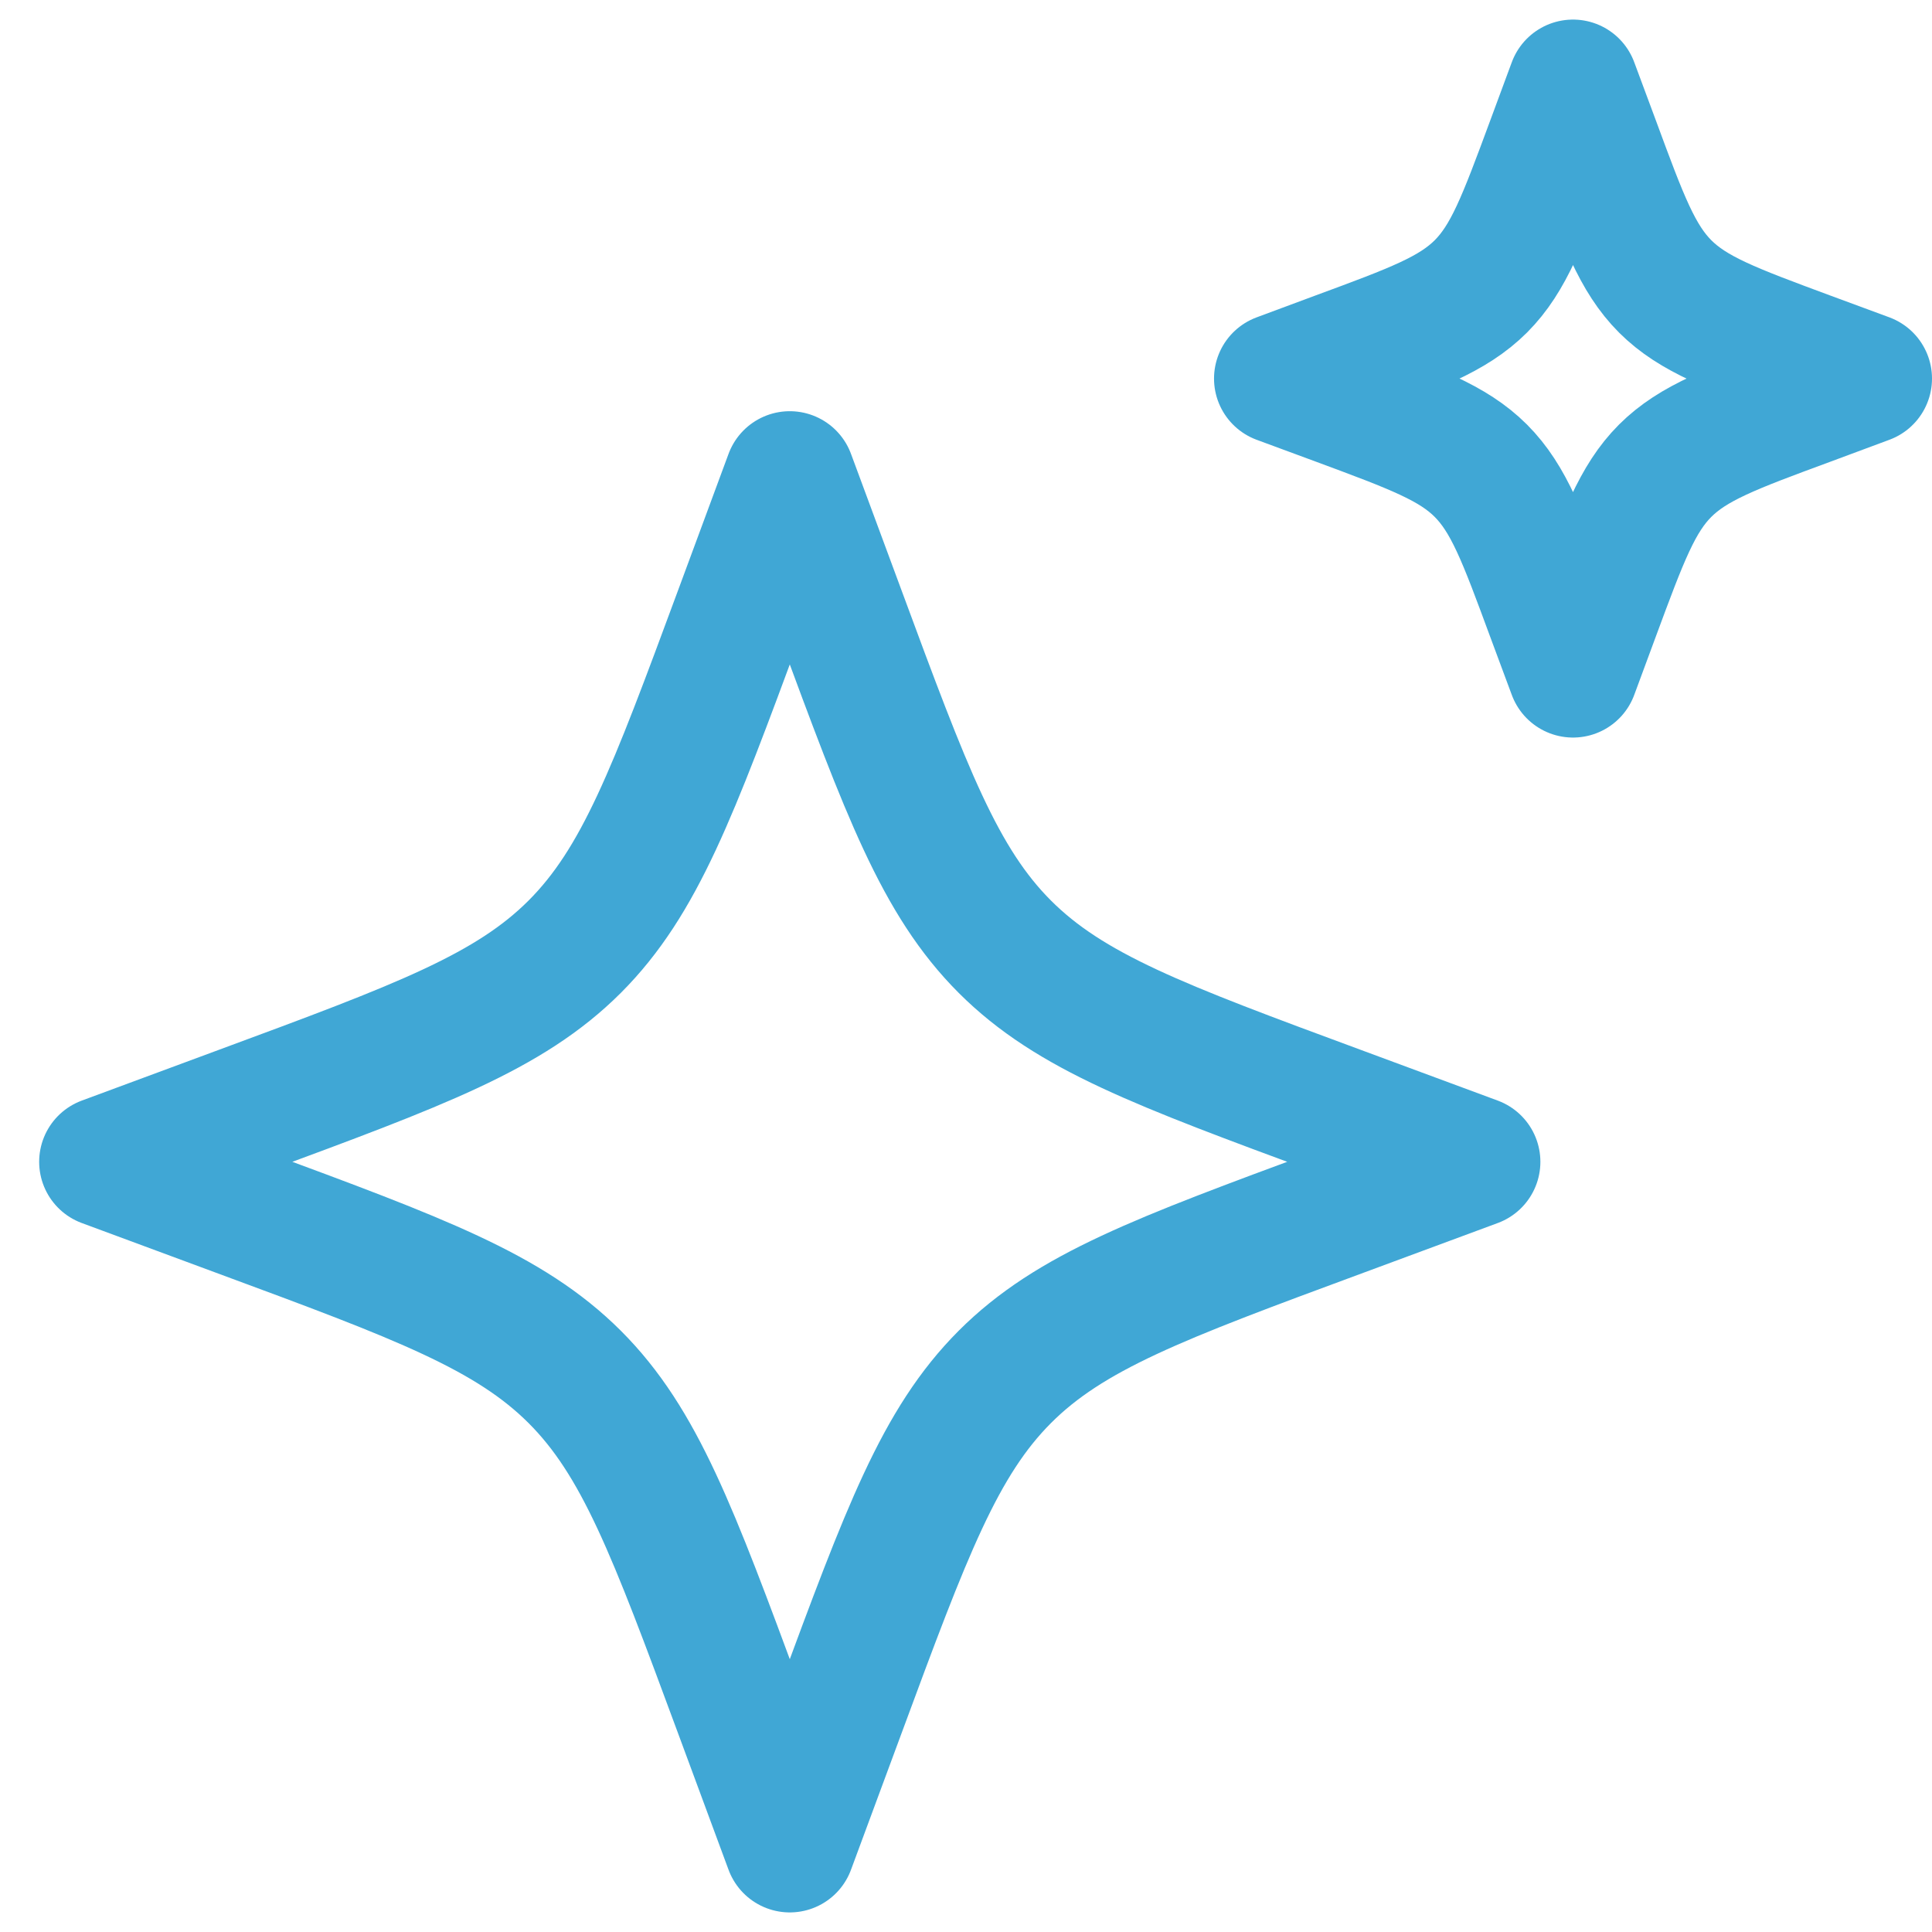 <svg width="37" height="37" viewBox="0 0 37 37" fill="none" xmlns="http://www.w3.org/2000/svg">
<path d="M15.125 9.125L14.158 11.739C12.89 15.166 12.256 16.88 11.006 18.131C9.755 19.381 8.041 20.015 4.614 21.282L2 22.25L4.614 23.218C8.041 24.485 9.755 25.121 11.006 26.369C12.256 27.618 12.89 29.334 14.158 32.761L15.125 35.375L16.093 32.761C17.36 29.334 17.996 27.62 19.244 26.369C20.493 25.119 22.209 24.485 25.636 23.218L28.25 22.25L25.636 21.282C22.209 20.015 20.495 19.381 19.244 18.131C17.994 16.88 17.36 15.166 16.093 11.739L15.125 9.125ZM30.125 1.625L29.711 2.744C29.167 4.214 28.895 4.949 28.361 5.484C27.824 6.02 27.089 6.292 25.619 6.834L24.5 7.25L25.621 7.664C27.089 8.208 27.824 8.48 28.359 9.014C28.895 9.551 29.167 10.286 29.709 11.756L30.125 12.875L30.539 11.756C31.083 10.286 31.355 9.551 31.889 9.016C32.426 8.48 33.161 8.208 34.631 7.666L35.75 7.25L34.629 6.836C33.161 6.292 32.426 6.02 31.891 5.486C31.355 4.949 31.083 4.214 30.541 2.744L30.125 1.625Z" stroke="#40A7D5" stroke-width="2.5" stroke-linejoin="round"></path>
</svg>

